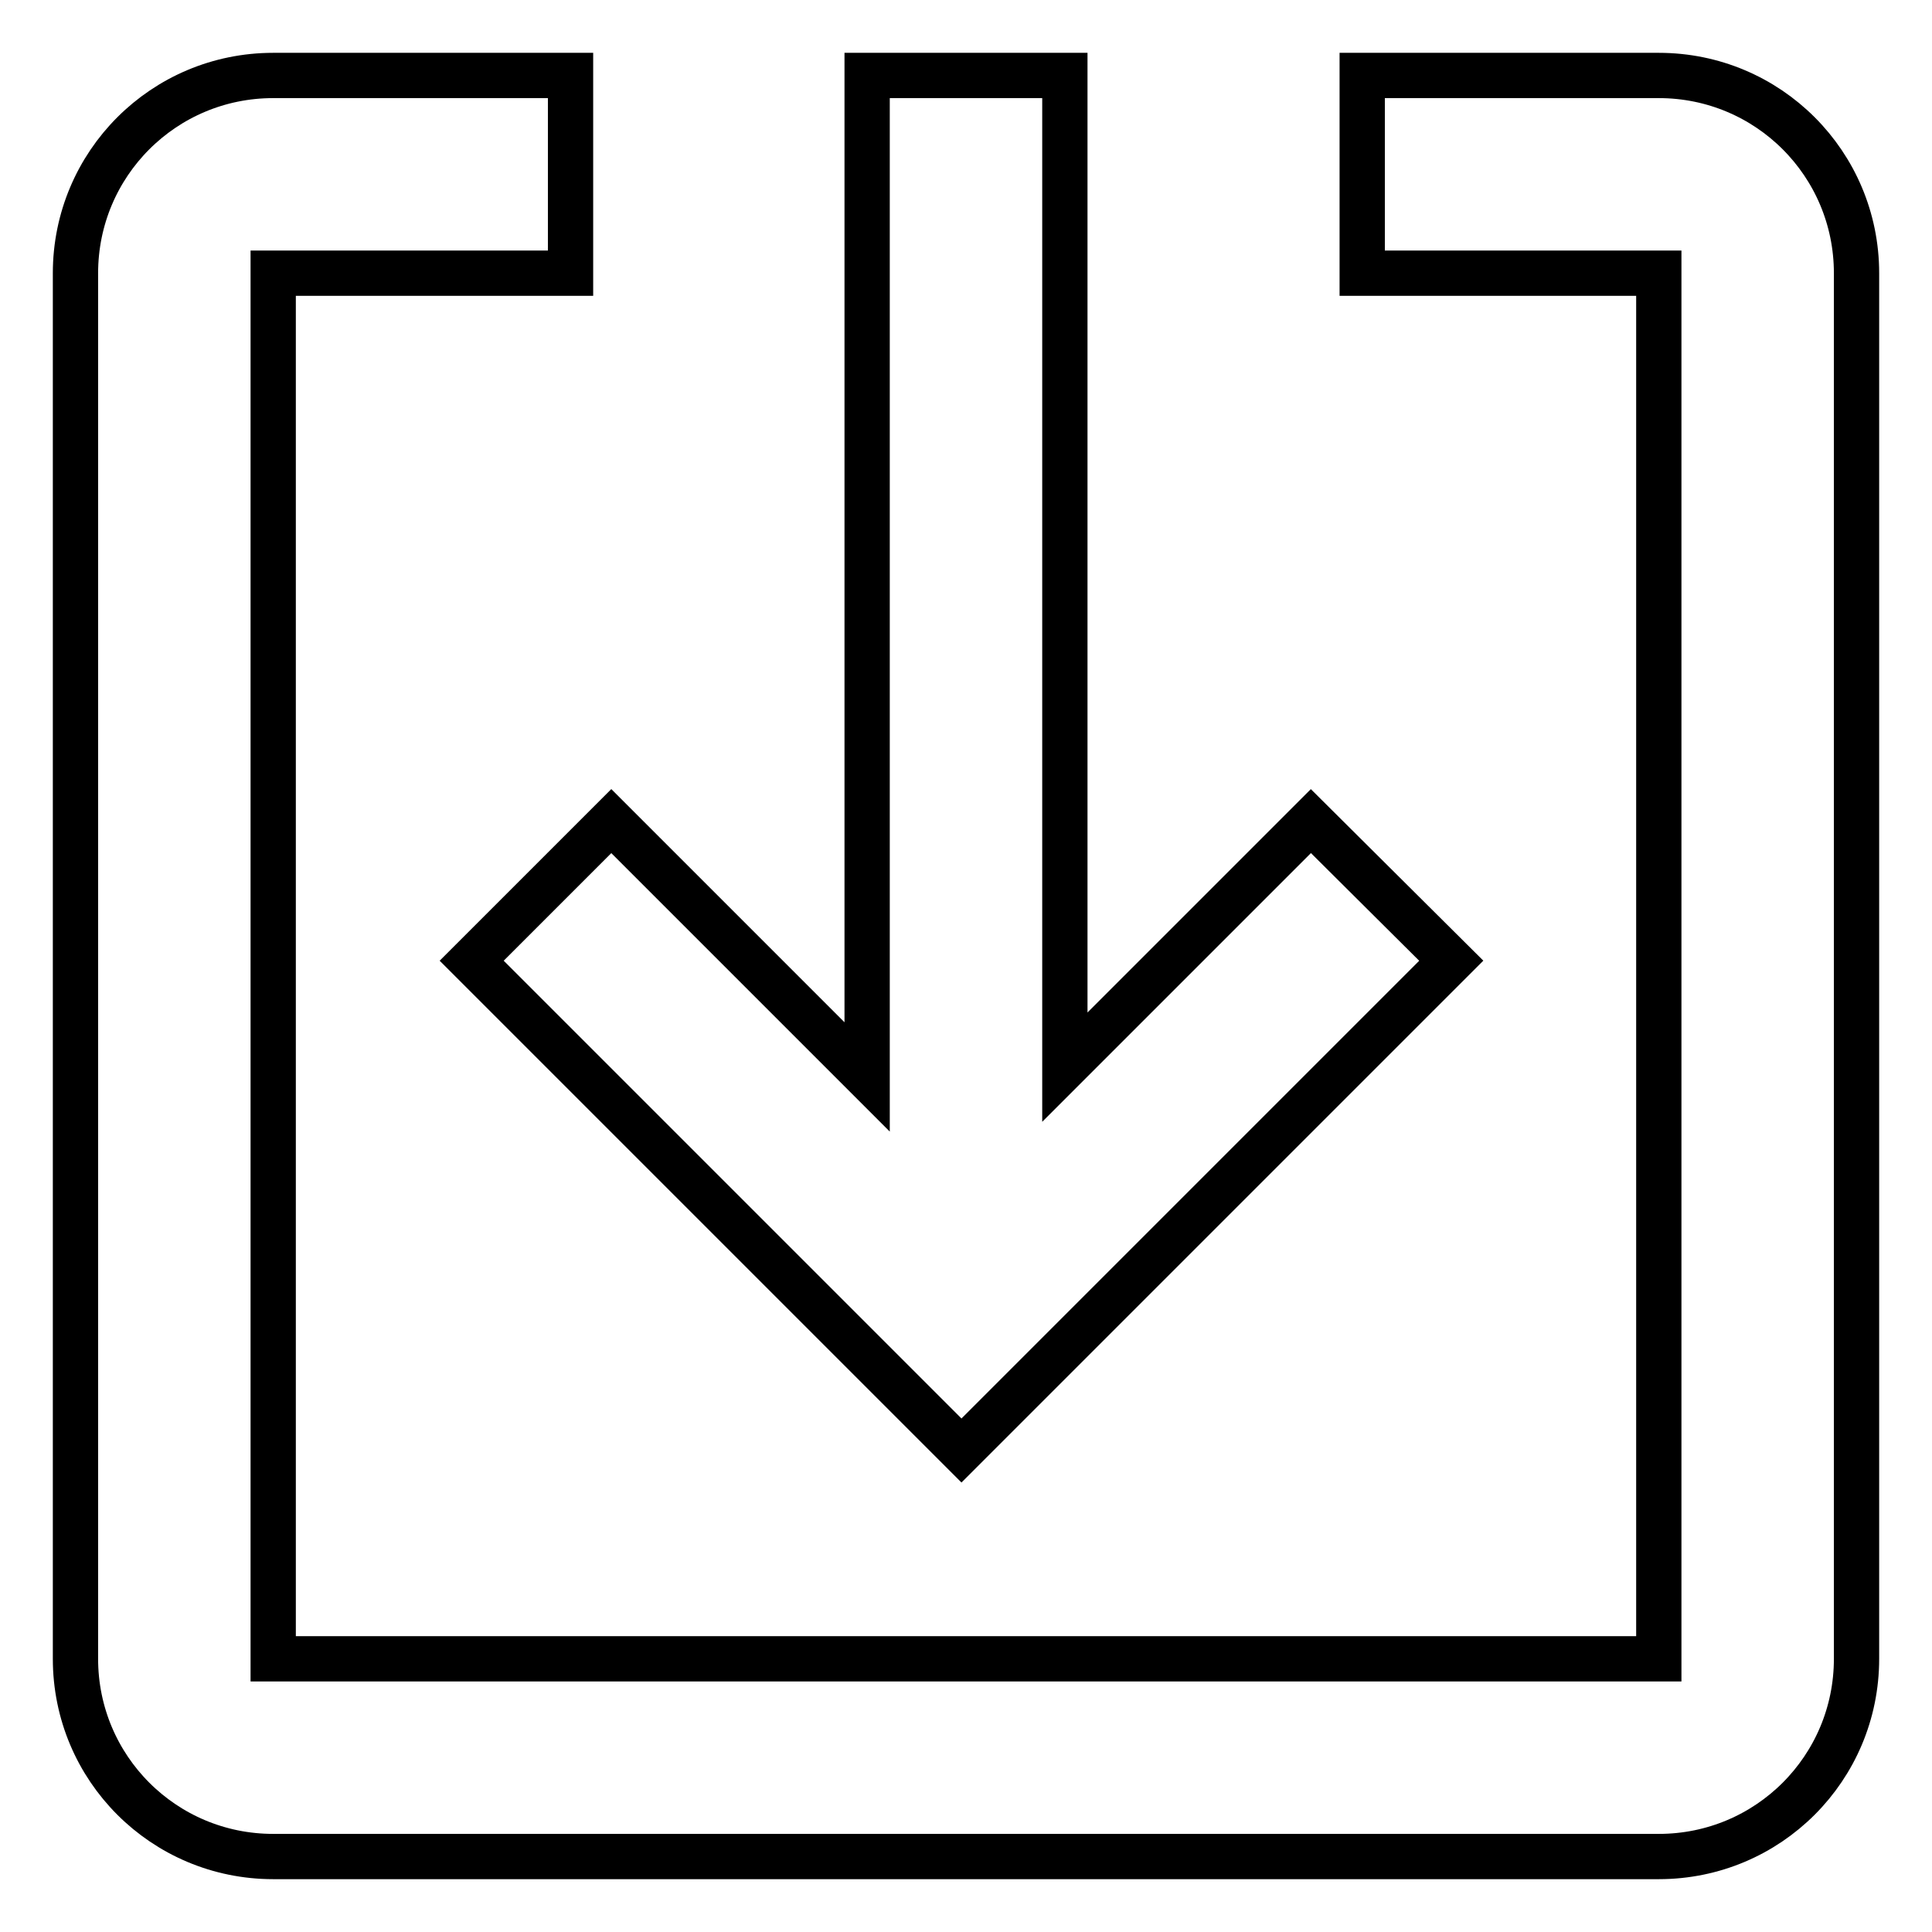 <?xml version="1.0" encoding="utf-8"?>
<!-- Svg Vector Icons : http://www.onlinewebfonts.com/icon -->
<!DOCTYPE svg PUBLIC "-//W3C//DTD SVG 1.1//EN" "http://www.w3.org/Graphics/SVG/1.1/DTD/svg11.dtd">
<svg version="1.1" xmlns="http://www.w3.org/2000/svg" xmlns:xlink="http://www.w3.org/1999/xlink" x="0px" y="0px" viewBox="0 0 256 256" enable-background="new 0 0 256 256" xml:space="preserve">
<g> <path stroke-width="6" fill-opacity="0" stroke="#000000"  d="M141.1,141.4l32.6-32.6l18.6,18.5l-46.3,46.3l-18.6,18.6l-64.9-64.9L81,108.8l33.9,33.9V10h26.2V141.4z  M75.6,10v26.2H36.2v183.6h183.6V36.2h-39.3V10h39.3c14.5,0,26.2,11.7,26.2,26.2v183.6c0,14.5-11.7,26.2-26.2,26.2H36.2 C21.7,246,10,234.3,10,219.8V36.2C10,21.7,21.7,10,36.2,10H75.6z"/></g>
</svg>